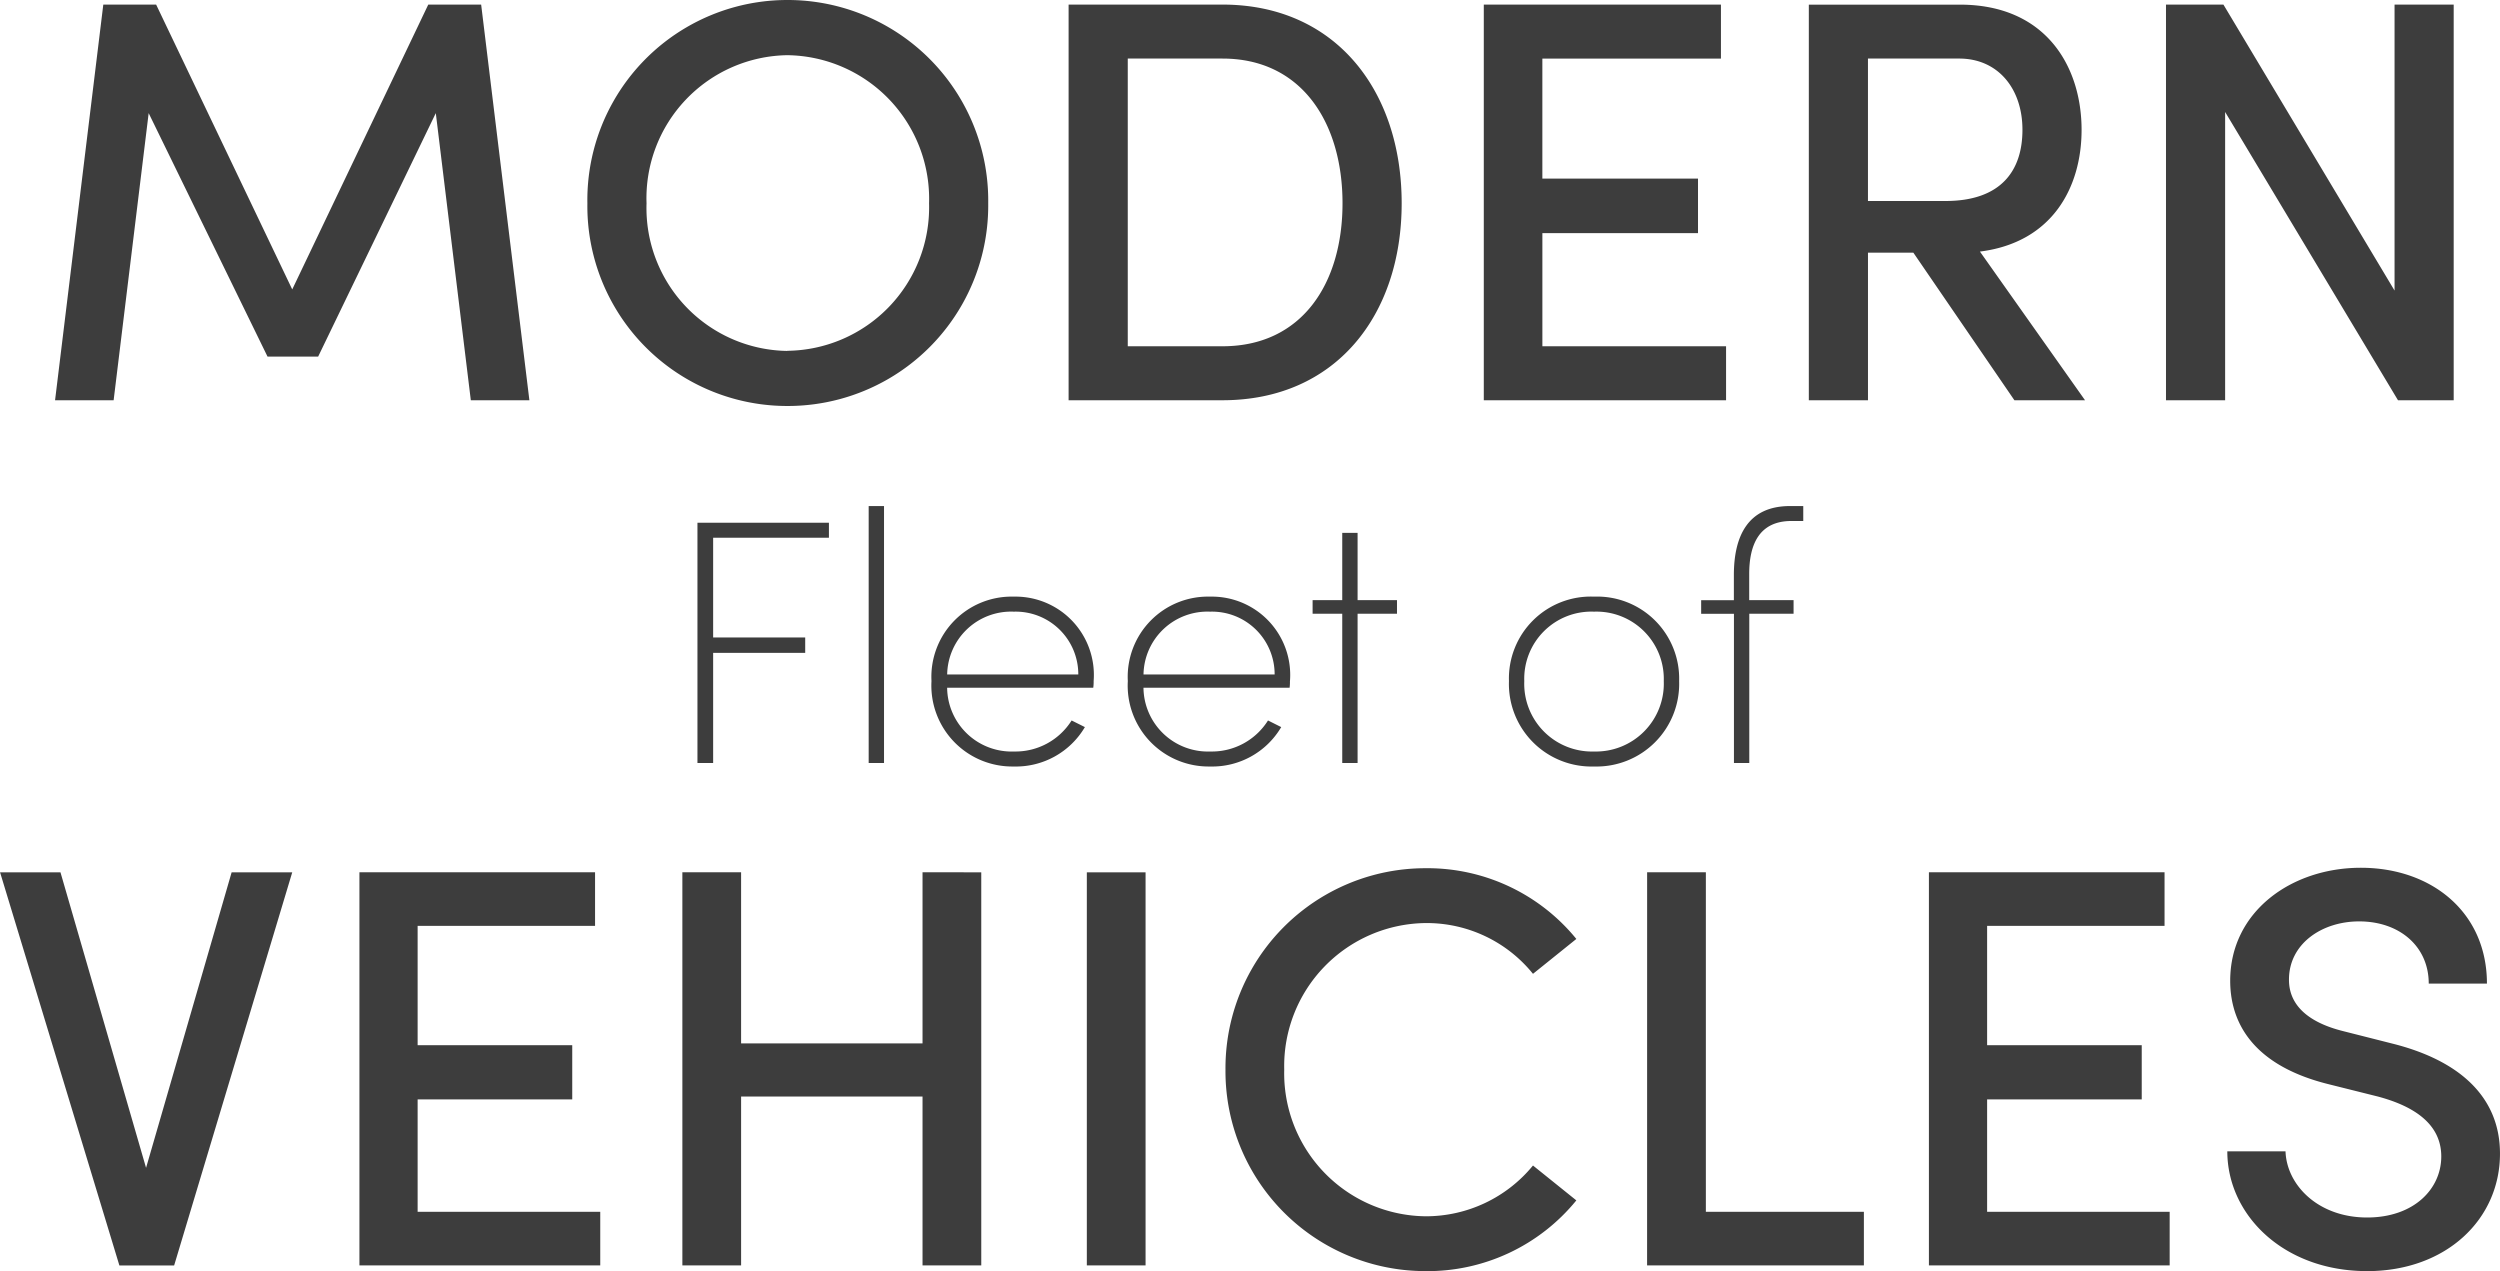 <?xml version="1.0" encoding="UTF-8"?> <svg xmlns="http://www.w3.org/2000/svg" width="136.21" height="69.255" viewBox="0 0 136.21 69.255"><g id="modern-fleet" transform="translate(-620 -4179.286)"><path id="Path_192608" data-name="Path 192608" d="M27.409,1.594,24.781-19.963H21.9L14.488-4.444,7.073-19.963H4.194L1.566,1.594H4.757L6.666-14.049,13.142-.784H15.9L22.31-14.049,24.218,1.594Zm14.048.313A10.923,10.923,0,0,0,52.408-9.137,10.931,10.931,0,0,0,41.457-20.213,10.9,10.9,0,0,0,30.569-9.137,10.891,10.891,0,0,0,41.457,1.907Zm0-3a7.784,7.784,0,0,1-7.665-8.041,7.793,7.793,0,0,1,7.665-8.072,7.824,7.824,0,0,1,7.728,8.072A7.816,7.816,0,0,1,41.457-1.1ZM56.788,1.594h8.385c6.164,0,9.762-4.631,9.762-10.732,0-6.132-3.6-10.825-9.762-10.825H56.788Zm3.223-2.941V-17.022h5.162c4.318,0,6.539,3.5,6.539,7.884s-2.221,7.791-6.539,7.791Zm22.59,0V-7.51h8.479v-2.972H82.6v-6.539h9.73v-2.941H79.409V1.594h13.2V-1.347Zm25.718,2.941h3.848l-5.726-8.1c3.974-.5,5.538-3.535,5.538-6.633,0-3.41-1.909-6.821-6.633-6.821H97.118V1.594h3.223V-6.447h2.472ZM100.34-17.022h4.975c2.1,0,3.442,1.627,3.442,3.88,0,2.284-1.22,3.88-4.193,3.88H100.34Zm28.691-2.941V-4.382l-9.324-15.581h-3.129V1.594H119.8V-14.112l9.418,15.706h3.035V-19.963Z" transform="translate(621.434 4199.499)" fill="#3d3d3d"></path><path id="Path_192607" data-name="Path 192607" d="M13.316-19.964,8.654-3.863l-4.663-16.1H.7l6.5,21.417h2.984l6.434-21.417ZM23.45-1.469V-7.593h8.424v-2.953H23.45v-6.5h9.667v-2.922H20.279V1.453H33.4V-1.469Zm27.509-18.5v9.325H41.074v-9.325h-3.2V1.453h3.2v-9.2h9.885v9.2h3.2V-19.964ZM59.911,1.453h3.2V-19.964h-3.2Zm18.433.311a10.458,10.458,0,0,0,8.237-3.854l-2.362-1.9a7.534,7.534,0,0,1-5.844,2.766,7.791,7.791,0,0,1-7.709-7.989A7.791,7.791,0,0,1,78.375-17.2a7.438,7.438,0,0,1,5.844,2.766l2.362-1.9a10.458,10.458,0,0,0-8.237-3.854A10.892,10.892,0,0,0,67.465-9.209,10.892,10.892,0,0,0,78.344,1.763Zm12.092-.311h11.812V-1.469h-8.61v-18.5h-3.2Zm18.526-2.922V-7.593h8.424v-2.953h-8.424v-6.5h9.667v-2.922H105.791V1.453h13.117V-1.469Zm20.7,3.233c4.321,0,7.243-2.829,7.243-6.4,0-3.139-2.269-5.1-5.875-6l-2.7-.684c-2.7-.684-2.922-2.114-2.922-2.8,0-1.958,1.8-3.171,3.823-3.171,2.207,0,3.792,1.368,3.792,3.388h3.171c0-3.886-3.015-6.31-6.87-6.31-3.792,0-7.118,2.393-7.118,6.155,0,1.772.746,4.476,5.315,5.626l2.735.684c1.741.466,3.45,1.368,3.45,3.264,0,1.772-1.492,3.326-4.041,3.326-2.673,0-4.383-1.772-4.445-3.606h-3.171C122.048-1.314,125.094,1.763,129.664,1.763Z" transform="translate(619.304 4246.778)" fill="#3d3d3d"></path><path id="Path_192609" data-name="Path 192609" d="M9.177-12.274v-.817H2.014V0h.855V-6H7.885V-6.84H2.869v-5.434ZM11.343,0h.836V-14h-.836ZM23.6-4.465a4.269,4.269,0,0,0-4.351-4.6,4.371,4.371,0,0,0-4.484,4.6A4.408,4.408,0,0,0,19.247.19a4.364,4.364,0,0,0,3.876-2.147L22.4-2.318A3.612,3.612,0,0,1,19.266-.627,3.514,3.514,0,0,1,15.618-4.1h7.961A2.3,2.3,0,0,0,23.6-4.465Zm-7.98-.361a3.483,3.483,0,0,1,3.629-3.42,3.412,3.412,0,0,1,3.515,3.42Zm18.677.361a4.269,4.269,0,0,0-4.351-4.6,4.371,4.371,0,0,0-4.484,4.6A4.408,4.408,0,0,0,29.944.19,4.364,4.364,0,0,0,33.82-1.957L33.1-2.318A3.612,3.612,0,0,1,29.963-.627,3.514,3.514,0,0,1,26.315-4.1h7.961A2.3,2.3,0,0,0,34.295-4.465Zm-7.98-.361a3.483,3.483,0,0,1,3.629-3.42,3.412,3.412,0,0,1,3.515,3.42ZM40.128-8.873H37.981V-12.54h-.836v3.667H35.53v.741h1.615V0h.836V-8.132h2.147ZM50.863.19A4.506,4.506,0,0,0,55.5-4.465a4.47,4.47,0,0,0-4.636-4.6,4.46,4.46,0,0,0-4.636,4.6A4.5,4.5,0,0,0,50.863.19Zm0-.817a3.692,3.692,0,0,1-3.8-3.838,3.656,3.656,0,0,1,3.8-3.781,3.667,3.667,0,0,1,3.8,3.781A3.7,3.7,0,0,1,50.863-.627ZM61.617-13.186h.646V-14h-.722c-2.28,0-3.059,1.615-3.059,3.762v1.368H56.7v.741h1.786V0h.836V-8.132h2.413v-.741H59.318V-10.3C59.318-11.913,59.869-13.186,61.617-13.186Z" transform="translate(655.986 4220.858)" fill="#3d3d3d"></path></g></svg> 